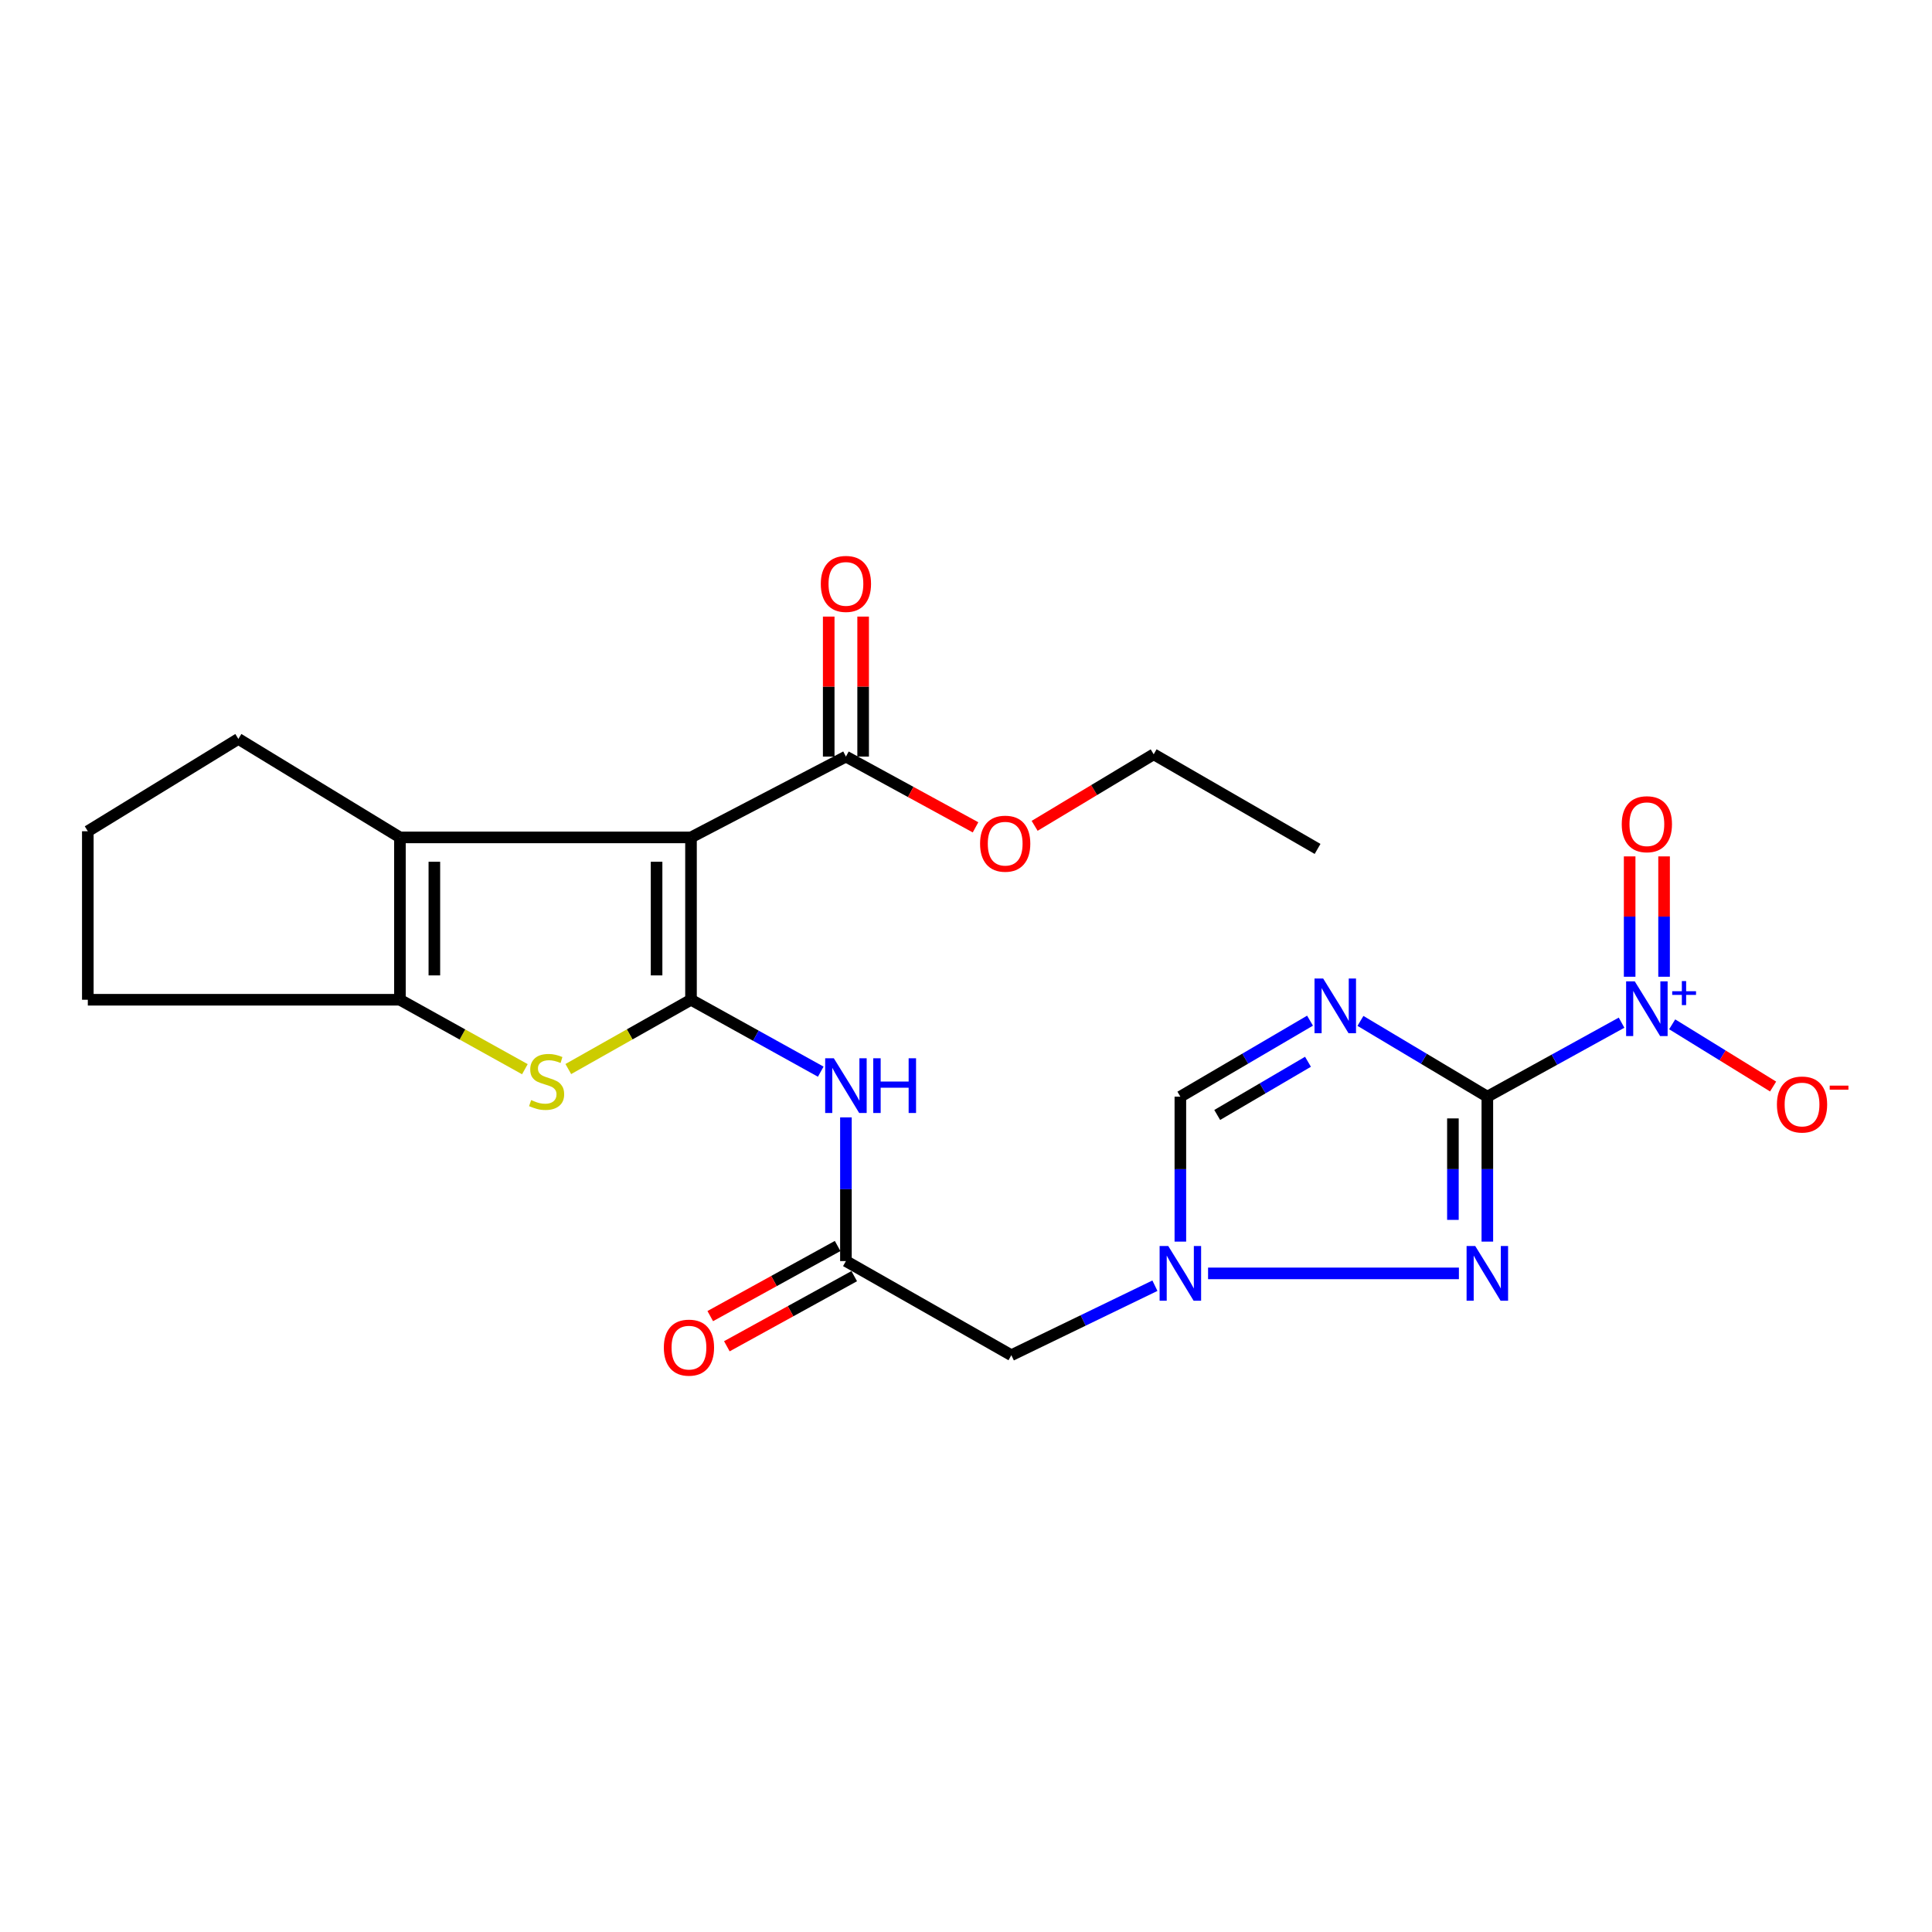 <?xml version='1.0' encoding='iso-8859-1'?>
<svg version='1.1' baseProfile='full'
              xmlns='http://www.w3.org/2000/svg'
                      xmlns:rdkit='http://www.rdkit.org/xml'
                      xmlns:xlink='http://www.w3.org/1999/xlink'
                  xml:space='preserve'
width='1000px' height='1000px' viewBox='0 0 1000 1000'>
<!-- END OF HEADER -->
<rect style='opacity:1.0;fill:#FFFFFF;stroke:none' width='1000' height='1000' x='0' y='0'> </rect>
<path class='bond-2' d='M 769.843,567.634 L 737.002,548.026' style='fill:none;fill-rule:evenodd;stroke:#000000;stroke-width:6px;stroke-linecap:butt;stroke-linejoin:miter;stroke-opacity:1' />
<path class='bond-2' d='M 737.002,548.026 L 704.162,528.417' style='fill:none;fill-rule:evenodd;stroke:#0000FF;stroke-width:6px;stroke-linecap:butt;stroke-linejoin:miter;stroke-opacity:1' />
<path class='bond-3' d='M 769.843,567.634 L 804.581,548.483' style='fill:none;fill-rule:evenodd;stroke:#000000;stroke-width:6px;stroke-linecap:butt;stroke-linejoin:miter;stroke-opacity:1' />
<path class='bond-3' d='M 804.581,548.483 L 839.318,529.332' style='fill:none;fill-rule:evenodd;stroke:#0000FF;stroke-width:6px;stroke-linecap:butt;stroke-linejoin:miter;stroke-opacity:1' />
<path class='bond-4' d='M 769.843,567.634 L 769.843,605.147' style='fill:none;fill-rule:evenodd;stroke:#000000;stroke-width:6px;stroke-linecap:butt;stroke-linejoin:miter;stroke-opacity:1' />
<path class='bond-4' d='M 769.843,605.147 L 769.843,642.659' style='fill:none;fill-rule:evenodd;stroke:#0000FF;stroke-width:6px;stroke-linecap:butt;stroke-linejoin:miter;stroke-opacity:1' />
<path class='bond-4' d='M 752.026,578.888 L 752.026,605.147' style='fill:none;fill-rule:evenodd;stroke:#000000;stroke-width:6px;stroke-linecap:butt;stroke-linejoin:miter;stroke-opacity:1' />
<path class='bond-4' d='M 752.026,605.147 L 752.026,631.405' style='fill:none;fill-rule:evenodd;stroke:#0000FF;stroke-width:6px;stroke-linecap:butt;stroke-linejoin:miter;stroke-opacity:1' />
<path class='bond-0' d='M 357.661,517.469 L 391.239,536.083' style='fill:none;fill-rule:evenodd;stroke:#000000;stroke-width:6px;stroke-linecap:butt;stroke-linejoin:miter;stroke-opacity:1' />
<path class='bond-0' d='M 391.239,536.083 L 424.817,554.698' style='fill:none;fill-rule:evenodd;stroke:#0000FF;stroke-width:6px;stroke-linecap:butt;stroke-linejoin:miter;stroke-opacity:1' />
<path class='bond-1' d='M 357.661,517.469 L 357.661,433.441' style='fill:none;fill-rule:evenodd;stroke:#000000;stroke-width:6px;stroke-linecap:butt;stroke-linejoin:miter;stroke-opacity:1' />
<path class='bond-1' d='M 339.844,504.865 L 339.844,446.045' style='fill:none;fill-rule:evenodd;stroke:#000000;stroke-width:6px;stroke-linecap:butt;stroke-linejoin:miter;stroke-opacity:1' />
<path class='bond-5' d='M 357.661,517.469 L 325.908,535.402' style='fill:none;fill-rule:evenodd;stroke:#000000;stroke-width:6px;stroke-linecap:butt;stroke-linejoin:miter;stroke-opacity:1' />
<path class='bond-5' d='M 325.908,535.402 L 294.154,553.336' style='fill:none;fill-rule:evenodd;stroke:#CCCC00;stroke-width:6px;stroke-linecap:butt;stroke-linejoin:miter;stroke-opacity:1' />
<path class='bond-6' d='M 357.661,433.441 L 207.007,433.441' style='fill:none;fill-rule:evenodd;stroke:#000000;stroke-width:6px;stroke-linecap:butt;stroke-linejoin:miter;stroke-opacity:1' />
<path class='bond-11' d='M 357.661,433.441 L 437.849,391.61' style='fill:none;fill-rule:evenodd;stroke:#000000;stroke-width:6px;stroke-linecap:butt;stroke-linejoin:miter;stroke-opacity:1' />
<path class='bond-10' d='M 678.067,528.294 L 644.51,547.964' style='fill:none;fill-rule:evenodd;stroke:#0000FF;stroke-width:6px;stroke-linecap:butt;stroke-linejoin:miter;stroke-opacity:1' />
<path class='bond-10' d='M 644.51,547.964 L 610.953,567.634' style='fill:none;fill-rule:evenodd;stroke:#000000;stroke-width:6px;stroke-linecap:butt;stroke-linejoin:miter;stroke-opacity:1' />
<path class='bond-10' d='M 677.01,549.566 L 653.52,563.335' style='fill:none;fill-rule:evenodd;stroke:#0000FF;stroke-width:6px;stroke-linecap:butt;stroke-linejoin:miter;stroke-opacity:1' />
<path class='bond-10' d='M 653.52,563.335 L 630.03,577.104' style='fill:none;fill-rule:evenodd;stroke:#000000;stroke-width:6px;stroke-linecap:butt;stroke-linejoin:miter;stroke-opacity:1' />
<path class='bond-14' d='M 865.514,530.184 L 891.636,546.284' style='fill:none;fill-rule:evenodd;stroke:#0000FF;stroke-width:6px;stroke-linecap:butt;stroke-linejoin:miter;stroke-opacity:1' />
<path class='bond-14' d='M 891.636,546.284 L 917.758,562.384' style='fill:none;fill-rule:evenodd;stroke:#FF0000;stroke-width:6px;stroke-linecap:butt;stroke-linejoin:miter;stroke-opacity:1' />
<path class='bond-15' d='M 861.324,505.562 L 861.324,474.415' style='fill:none;fill-rule:evenodd;stroke:#0000FF;stroke-width:6px;stroke-linecap:butt;stroke-linejoin:miter;stroke-opacity:1' />
<path class='bond-15' d='M 861.324,474.415 L 861.324,443.268' style='fill:none;fill-rule:evenodd;stroke:#FF0000;stroke-width:6px;stroke-linecap:butt;stroke-linejoin:miter;stroke-opacity:1' />
<path class='bond-15' d='M 843.507,505.562 L 843.507,474.415' style='fill:none;fill-rule:evenodd;stroke:#0000FF;stroke-width:6px;stroke-linecap:butt;stroke-linejoin:miter;stroke-opacity:1' />
<path class='bond-15' d='M 843.507,474.415 L 843.507,443.268' style='fill:none;fill-rule:evenodd;stroke:#FF0000;stroke-width:6px;stroke-linecap:butt;stroke-linejoin:miter;stroke-opacity:1' />
<path class='bond-8' d='M 755.13,659.106 L 625.297,659.106' style='fill:none;fill-rule:evenodd;stroke:#0000FF;stroke-width:6px;stroke-linecap:butt;stroke-linejoin:miter;stroke-opacity:1' />
<path class='bond-7' d='M 271.677,553.421 L 239.342,535.445' style='fill:none;fill-rule:evenodd;stroke:#CCCC00;stroke-width:6px;stroke-linecap:butt;stroke-linejoin:miter;stroke-opacity:1' />
<path class='bond-7' d='M 239.342,535.445 L 207.007,517.469' style='fill:none;fill-rule:evenodd;stroke:#000000;stroke-width:6px;stroke-linecap:butt;stroke-linejoin:miter;stroke-opacity:1' />
<path class='bond-19' d='M 207.007,433.441 L 123.375,382.464' style='fill:none;fill-rule:evenodd;stroke:#000000;stroke-width:6px;stroke-linecap:butt;stroke-linejoin:miter;stroke-opacity:1' />
<path class='bond-25' d='M 207.007,433.441 L 207.007,517.469' style='fill:none;fill-rule:evenodd;stroke:#000000;stroke-width:6px;stroke-linecap:butt;stroke-linejoin:miter;stroke-opacity:1' />
<path class='bond-25' d='M 224.824,446.045 L 224.824,504.865' style='fill:none;fill-rule:evenodd;stroke:#000000;stroke-width:6px;stroke-linecap:butt;stroke-linejoin:miter;stroke-opacity:1' />
<path class='bond-20' d='M 207.007,517.469 L 45.455,517.469' style='fill:none;fill-rule:evenodd;stroke:#000000;stroke-width:6px;stroke-linecap:butt;stroke-linejoin:miter;stroke-opacity:1' />
<path class='bond-13' d='M 597.783,665.481 L 560.627,683.466' style='fill:none;fill-rule:evenodd;stroke:#0000FF;stroke-width:6px;stroke-linecap:butt;stroke-linejoin:miter;stroke-opacity:1' />
<path class='bond-13' d='M 560.627,683.466 L 523.47,701.451' style='fill:none;fill-rule:evenodd;stroke:#000000;stroke-width:6px;stroke-linecap:butt;stroke-linejoin:miter;stroke-opacity:1' />
<path class='bond-24' d='M 610.953,642.659 L 610.953,605.147' style='fill:none;fill-rule:evenodd;stroke:#0000FF;stroke-width:6px;stroke-linecap:butt;stroke-linejoin:miter;stroke-opacity:1' />
<path class='bond-24' d='M 610.953,605.147 L 610.953,567.634' style='fill:none;fill-rule:evenodd;stroke:#000000;stroke-width:6px;stroke-linecap:butt;stroke-linejoin:miter;stroke-opacity:1' />
<path class='bond-9' d='M 437.849,578.353 L 437.849,615.542' style='fill:none;fill-rule:evenodd;stroke:#0000FF;stroke-width:6px;stroke-linecap:butt;stroke-linejoin:miter;stroke-opacity:1' />
<path class='bond-9' d='M 437.849,615.542 L 437.849,652.731' style='fill:none;fill-rule:evenodd;stroke:#000000;stroke-width:6px;stroke-linecap:butt;stroke-linejoin:miter;stroke-opacity:1' />
<path class='bond-16' d='M 446.757,391.61 L 446.757,355.377' style='fill:none;fill-rule:evenodd;stroke:#000000;stroke-width:6px;stroke-linecap:butt;stroke-linejoin:miter;stroke-opacity:1' />
<path class='bond-16' d='M 446.757,355.377 L 446.757,319.144' style='fill:none;fill-rule:evenodd;stroke:#FF0000;stroke-width:6px;stroke-linecap:butt;stroke-linejoin:miter;stroke-opacity:1' />
<path class='bond-16' d='M 428.94,391.61 L 428.94,355.377' style='fill:none;fill-rule:evenodd;stroke:#000000;stroke-width:6px;stroke-linecap:butt;stroke-linejoin:miter;stroke-opacity:1' />
<path class='bond-16' d='M 428.94,355.377 L 428.94,319.144' style='fill:none;fill-rule:evenodd;stroke:#FF0000;stroke-width:6px;stroke-linecap:butt;stroke-linejoin:miter;stroke-opacity:1' />
<path class='bond-18' d='M 437.849,391.61 L 471.392,409.92' style='fill:none;fill-rule:evenodd;stroke:#000000;stroke-width:6px;stroke-linecap:butt;stroke-linejoin:miter;stroke-opacity:1' />
<path class='bond-18' d='M 471.392,409.92 L 504.935,428.23' style='fill:none;fill-rule:evenodd;stroke:#FF0000;stroke-width:6px;stroke-linecap:butt;stroke-linejoin:miter;stroke-opacity:1' />
<path class='bond-12' d='M 437.849,652.731 L 523.47,701.451' style='fill:none;fill-rule:evenodd;stroke:#000000;stroke-width:6px;stroke-linecap:butt;stroke-linejoin:miter;stroke-opacity:1' />
<path class='bond-17' d='M 433.553,644.927 L 400.589,663.071' style='fill:none;fill-rule:evenodd;stroke:#000000;stroke-width:6px;stroke-linecap:butt;stroke-linejoin:miter;stroke-opacity:1' />
<path class='bond-17' d='M 400.589,663.071 L 367.625,681.216' style='fill:none;fill-rule:evenodd;stroke:#FF0000;stroke-width:6px;stroke-linecap:butt;stroke-linejoin:miter;stroke-opacity:1' />
<path class='bond-17' d='M 442.145,660.536 L 409.181,678.68' style='fill:none;fill-rule:evenodd;stroke:#000000;stroke-width:6px;stroke-linecap:butt;stroke-linejoin:miter;stroke-opacity:1' />
<path class='bond-17' d='M 409.181,678.68 L 376.217,696.825' style='fill:none;fill-rule:evenodd;stroke:#FF0000;stroke-width:6px;stroke-linecap:butt;stroke-linejoin:miter;stroke-opacity:1' />
<path class='bond-22' d='M 535.525,427.45 L 566.335,408.936' style='fill:none;fill-rule:evenodd;stroke:#FF0000;stroke-width:6px;stroke-linecap:butt;stroke-linejoin:miter;stroke-opacity:1' />
<path class='bond-22' d='M 566.335,408.936 L 597.144,390.422' style='fill:none;fill-rule:evenodd;stroke:#000000;stroke-width:6px;stroke-linecap:butt;stroke-linejoin:miter;stroke-opacity:1' />
<path class='bond-26' d='M 123.375,382.464 L 45.455,430.254' style='fill:none;fill-rule:evenodd;stroke:#000000;stroke-width:6px;stroke-linecap:butt;stroke-linejoin:miter;stroke-opacity:1' />
<path class='bond-21' d='M 45.455,517.469 L 45.455,430.254' style='fill:none;fill-rule:evenodd;stroke:#000000;stroke-width:6px;stroke-linecap:butt;stroke-linejoin:miter;stroke-opacity:1' />
<path class='bond-23' d='M 597.144,390.422 L 681.974,439.4' style='fill:none;fill-rule:evenodd;stroke:#000000;stroke-width:6px;stroke-linecap:butt;stroke-linejoin:miter;stroke-opacity:1' />
<path  class='atom-3' d='M 684.87 506.476
L 694.15 521.476
Q 695.07 522.956, 696.55 525.636
Q 698.03 528.316, 698.11 528.476
L 698.11 506.476
L 701.87 506.476
L 701.87 534.796
L 697.99 534.796
L 688.03 518.396
Q 686.87 516.476, 685.63 514.276
Q 684.43 512.076, 684.07 511.396
L 684.07 534.796
L 680.39 534.796
L 680.39 506.476
L 684.87 506.476
' fill='#0000FF'/>
<path  class='atom-4' d='M 846.156 507.951
L 855.436 522.951
Q 856.356 524.431, 857.836 527.111
Q 859.316 529.791, 859.396 529.951
L 859.396 507.951
L 863.156 507.951
L 863.156 536.271
L 859.276 536.271
L 849.316 519.871
Q 848.156 517.951, 846.916 515.751
Q 845.716 513.551, 845.356 512.871
L 845.356 536.271
L 841.676 536.271
L 841.676 507.951
L 846.156 507.951
' fill='#0000FF'/>
<path  class='atom-4' d='M 865.532 513.056
L 870.521 513.056
L 870.521 507.802
L 872.739 507.802
L 872.739 513.056
L 877.86 513.056
L 877.86 514.957
L 872.739 514.957
L 872.739 520.237
L 870.521 520.237
L 870.521 514.957
L 865.532 514.957
L 865.532 513.056
' fill='#0000FF'/>
<path  class='atom-5' d='M 763.583 644.946
L 772.863 659.946
Q 773.783 661.426, 775.263 664.106
Q 776.743 666.786, 776.823 666.946
L 776.823 644.946
L 780.583 644.946
L 780.583 673.266
L 776.703 673.266
L 766.743 656.866
Q 765.583 654.946, 764.343 652.746
Q 763.143 650.546, 762.783 649.866
L 762.783 673.266
L 759.103 673.266
L 759.103 644.946
L 763.583 644.946
' fill='#0000FF'/>
<path  class='atom-6' d='M 274.928 569.396
Q 275.248 569.516, 276.568 570.076
Q 277.888 570.636, 279.328 570.996
Q 280.808 571.316, 282.248 571.316
Q 284.928 571.316, 286.488 570.036
Q 288.048 568.716, 288.048 566.436
Q 288.048 564.876, 287.248 563.916
Q 286.488 562.956, 285.288 562.436
Q 284.088 561.916, 282.088 561.316
Q 279.568 560.556, 278.048 559.836
Q 276.568 559.116, 275.488 557.596
Q 274.448 556.076, 274.448 553.516
Q 274.448 549.956, 276.848 547.756
Q 279.288 545.556, 284.088 545.556
Q 287.368 545.556, 291.088 547.116
L 290.168 550.196
Q 286.768 548.796, 284.208 548.796
Q 281.448 548.796, 279.928 549.956
Q 278.408 551.076, 278.448 553.036
Q 278.448 554.556, 279.208 555.476
Q 280.008 556.396, 281.128 556.916
Q 282.288 557.436, 284.208 558.036
Q 286.768 558.836, 288.288 559.636
Q 289.808 560.436, 290.888 562.076
Q 292.008 563.676, 292.008 566.436
Q 292.008 570.356, 289.368 572.476
Q 286.768 574.556, 282.408 574.556
Q 279.888 574.556, 277.968 573.996
Q 276.088 573.476, 273.848 572.556
L 274.928 569.396
' fill='#CCCC00'/>
<path  class='atom-9' d='M 604.693 644.946
L 613.973 659.946
Q 614.893 661.426, 616.373 664.106
Q 617.853 666.786, 617.933 666.946
L 617.933 644.946
L 621.693 644.946
L 621.693 673.266
L 617.813 673.266
L 607.853 656.866
Q 606.693 654.946, 605.453 652.746
Q 604.253 650.546, 603.893 649.866
L 603.893 673.266
L 600.213 673.266
L 600.213 644.946
L 604.693 644.946
' fill='#0000FF'/>
<path  class='atom-10' d='M 431.589 547.763
L 440.869 562.763
Q 441.789 564.243, 443.269 566.923
Q 444.749 569.603, 444.829 569.763
L 444.829 547.763
L 448.589 547.763
L 448.589 576.083
L 444.709 576.083
L 434.749 559.683
Q 433.589 557.763, 432.349 555.563
Q 431.149 553.363, 430.789 552.683
L 430.789 576.083
L 427.109 576.083
L 427.109 547.763
L 431.589 547.763
' fill='#0000FF'/>
<path  class='atom-10' d='M 451.989 547.763
L 455.829 547.763
L 455.829 559.803
L 470.309 559.803
L 470.309 547.763
L 474.149 547.763
L 474.149 576.083
L 470.309 576.083
L 470.309 563.003
L 455.829 563.003
L 455.829 576.083
L 451.989 576.083
L 451.989 547.763
' fill='#0000FF'/>
<path  class='atom-15' d='M 919.732 571.693
Q 919.732 564.893, 923.092 561.093
Q 926.452 557.293, 932.732 557.293
Q 939.012 557.293, 942.372 561.093
Q 945.732 564.893, 945.732 571.693
Q 945.732 578.573, 942.332 582.493
Q 938.932 586.373, 932.732 586.373
Q 926.492 586.373, 923.092 582.493
Q 919.732 578.613, 919.732 571.693
M 932.732 583.173
Q 937.052 583.173, 939.372 580.293
Q 941.732 577.373, 941.732 571.693
Q 941.732 566.133, 939.372 563.333
Q 937.052 560.493, 932.732 560.493
Q 928.412 560.493, 926.052 563.293
Q 923.732 566.093, 923.732 571.693
Q 923.732 577.413, 926.052 580.293
Q 928.412 583.173, 932.732 583.173
' fill='#FF0000'/>
<path  class='atom-15' d='M 947.052 561.916
L 956.74 561.916
L 956.74 564.028
L 947.052 564.028
L 947.052 561.916
' fill='#FF0000'/>
<path  class='atom-16' d='M 839.416 426.612
Q 839.416 419.812, 842.776 416.012
Q 846.136 412.212, 852.416 412.212
Q 858.696 412.212, 862.056 416.012
Q 865.416 419.812, 865.416 426.612
Q 865.416 433.492, 862.016 437.412
Q 858.616 441.292, 852.416 441.292
Q 846.176 441.292, 842.776 437.412
Q 839.416 433.532, 839.416 426.612
M 852.416 438.092
Q 856.736 438.092, 859.056 435.212
Q 861.416 432.292, 861.416 426.612
Q 861.416 421.052, 859.056 418.252
Q 856.736 415.412, 852.416 415.412
Q 848.096 415.412, 845.736 418.212
Q 843.416 421.012, 843.416 426.612
Q 843.416 432.332, 845.736 435.212
Q 848.096 438.092, 852.416 438.092
' fill='#FF0000'/>
<path  class='atom-17' d='M 424.849 302.228
Q 424.849 295.428, 428.209 291.628
Q 431.569 287.828, 437.849 287.828
Q 444.129 287.828, 447.489 291.628
Q 450.849 295.428, 450.849 302.228
Q 450.849 309.108, 447.449 313.028
Q 444.049 316.908, 437.849 316.908
Q 431.609 316.908, 428.209 313.028
Q 424.849 309.148, 424.849 302.228
M 437.849 313.708
Q 442.169 313.708, 444.489 310.828
Q 446.849 307.908, 446.849 302.228
Q 446.849 296.668, 444.489 293.868
Q 442.169 291.028, 437.849 291.028
Q 433.529 291.028, 431.169 293.828
Q 428.849 296.628, 428.849 302.228
Q 428.849 307.948, 431.169 310.828
Q 433.529 313.708, 437.849 313.708
' fill='#FF0000'/>
<path  class='atom-18' d='M 343.602 697.532
Q 343.602 690.732, 346.962 686.932
Q 350.322 683.132, 356.602 683.132
Q 362.882 683.132, 366.242 686.932
Q 369.602 690.732, 369.602 697.532
Q 369.602 704.412, 366.202 708.332
Q 362.802 712.212, 356.602 712.212
Q 350.362 712.212, 346.962 708.332
Q 343.602 704.452, 343.602 697.532
M 356.602 709.012
Q 360.922 709.012, 363.242 706.132
Q 365.602 703.212, 365.602 697.532
Q 365.602 691.972, 363.242 689.172
Q 360.922 686.332, 356.602 686.332
Q 352.282 686.332, 349.922 689.132
Q 347.602 691.932, 347.602 697.532
Q 347.602 703.252, 349.922 706.132
Q 352.282 709.012, 356.602 709.012
' fill='#FF0000'/>
<path  class='atom-19' d='M 507.283 436.688
Q 507.283 429.888, 510.643 426.088
Q 514.003 422.288, 520.283 422.288
Q 526.563 422.288, 529.923 426.088
Q 533.283 429.888, 533.283 436.688
Q 533.283 443.568, 529.883 447.488
Q 526.483 451.368, 520.283 451.368
Q 514.043 451.368, 510.643 447.488
Q 507.283 443.608, 507.283 436.688
M 520.283 448.168
Q 524.603 448.168, 526.923 445.288
Q 529.283 442.368, 529.283 436.688
Q 529.283 431.128, 526.923 428.328
Q 524.603 425.488, 520.283 425.488
Q 515.963 425.488, 513.603 428.288
Q 511.283 431.088, 511.283 436.688
Q 511.283 442.408, 513.603 445.288
Q 515.963 448.168, 520.283 448.168
' fill='#FF0000'/>
</svg>
